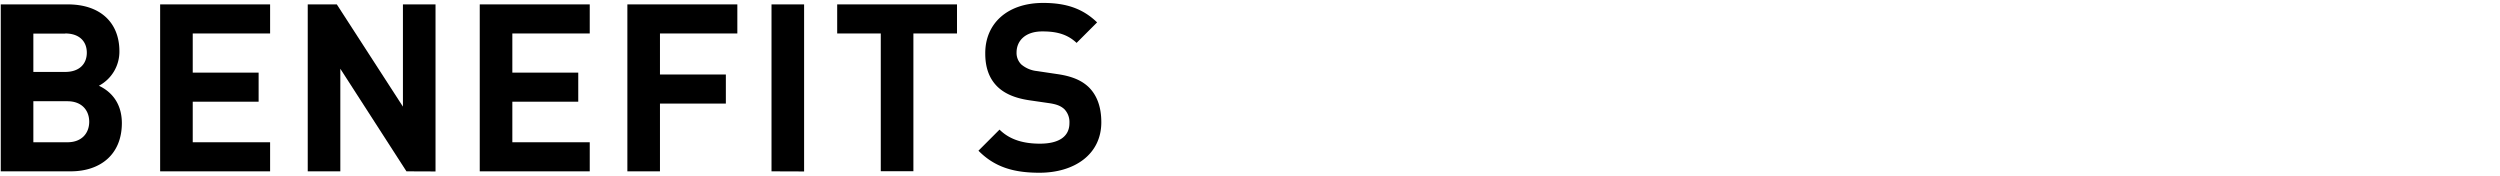 <svg id="レイヤー_2" data-name="レイヤー 2" xmlns="http://www.w3.org/2000/svg" viewBox="0 0 853 60"><path d="M24.1,58.46H.26V1.5H23.14c11.12,0,17.6,6.24,17.6,16a13.17,13.17,0,0,1-7,11.76c3.44,1.6,7.84,5.2,7.84,12.8C41.54,52.7,34.26,58.46,24.1,58.46Zm-1.84-47H11.38V24.54H22.26c4.72,0,7.36-2.64,7.36-6.56S27,11.42,22.26,11.42ZM23,34.54H11.38v14H23c5,0,7.44-3.2,7.44-7S28,34.54,23,34.54Z"/><path d="M54.64,58.46V1.5H92.16v9.92H65.76V24.78H88.24V34.7H65.76V48.54h26.4v9.92Z"/><path d="M138.68,58.46l-22.56-35v35H105V1.5h9.92l22.56,34.88V1.5H148.6v57Z"/><path d="M163.69,58.46V1.5h37.53v9.92H174.81V24.78H197.3V34.7H174.81V48.54h26.41v9.92Z"/><path d="M225.18,11.42v14h22.48v9.92H225.18V58.46H214.06V1.5h37.52v9.92Z"/><path d="M263.24,58.46V1.5h11.12v57Z"/><path d="M311.65,11.42v47H300.52v-47H285.65V1.5h40.88v9.92Z"/><path d="M354.65,58.94c-8.64,0-15.21-1.84-20.8-7.52l7.19-7.2c3.61,3.6,8.48,4.8,13.77,4.8,6.56,0,10.08-2.48,10.08-7a6.34,6.34,0,0,0-1.76-4.8c-1.12-1-2.4-1.6-5-2l-6.88-1c-4.89-.72-8.48-2.24-11-4.72-2.72-2.72-4.08-6.4-4.08-11.2C336.08,8.14,343.6,1,355.93,1c7.84,0,13.52,1.92,18.4,6.64l-7,7c-3.6-3.44-7.92-3.92-11.69-3.92-5.91,0-8.79,3.28-8.79,7.2A5.49,5.49,0,0,0,348.48,22a9.8,9.8,0,0,0,5.29,2.24l6.71,1c5.21.72,8.49,2.16,10.89,4.4,3,2.88,4.4,7,4.4,12.08C375.77,52.7,366.57,58.94,354.65,58.94Z"/></svg>